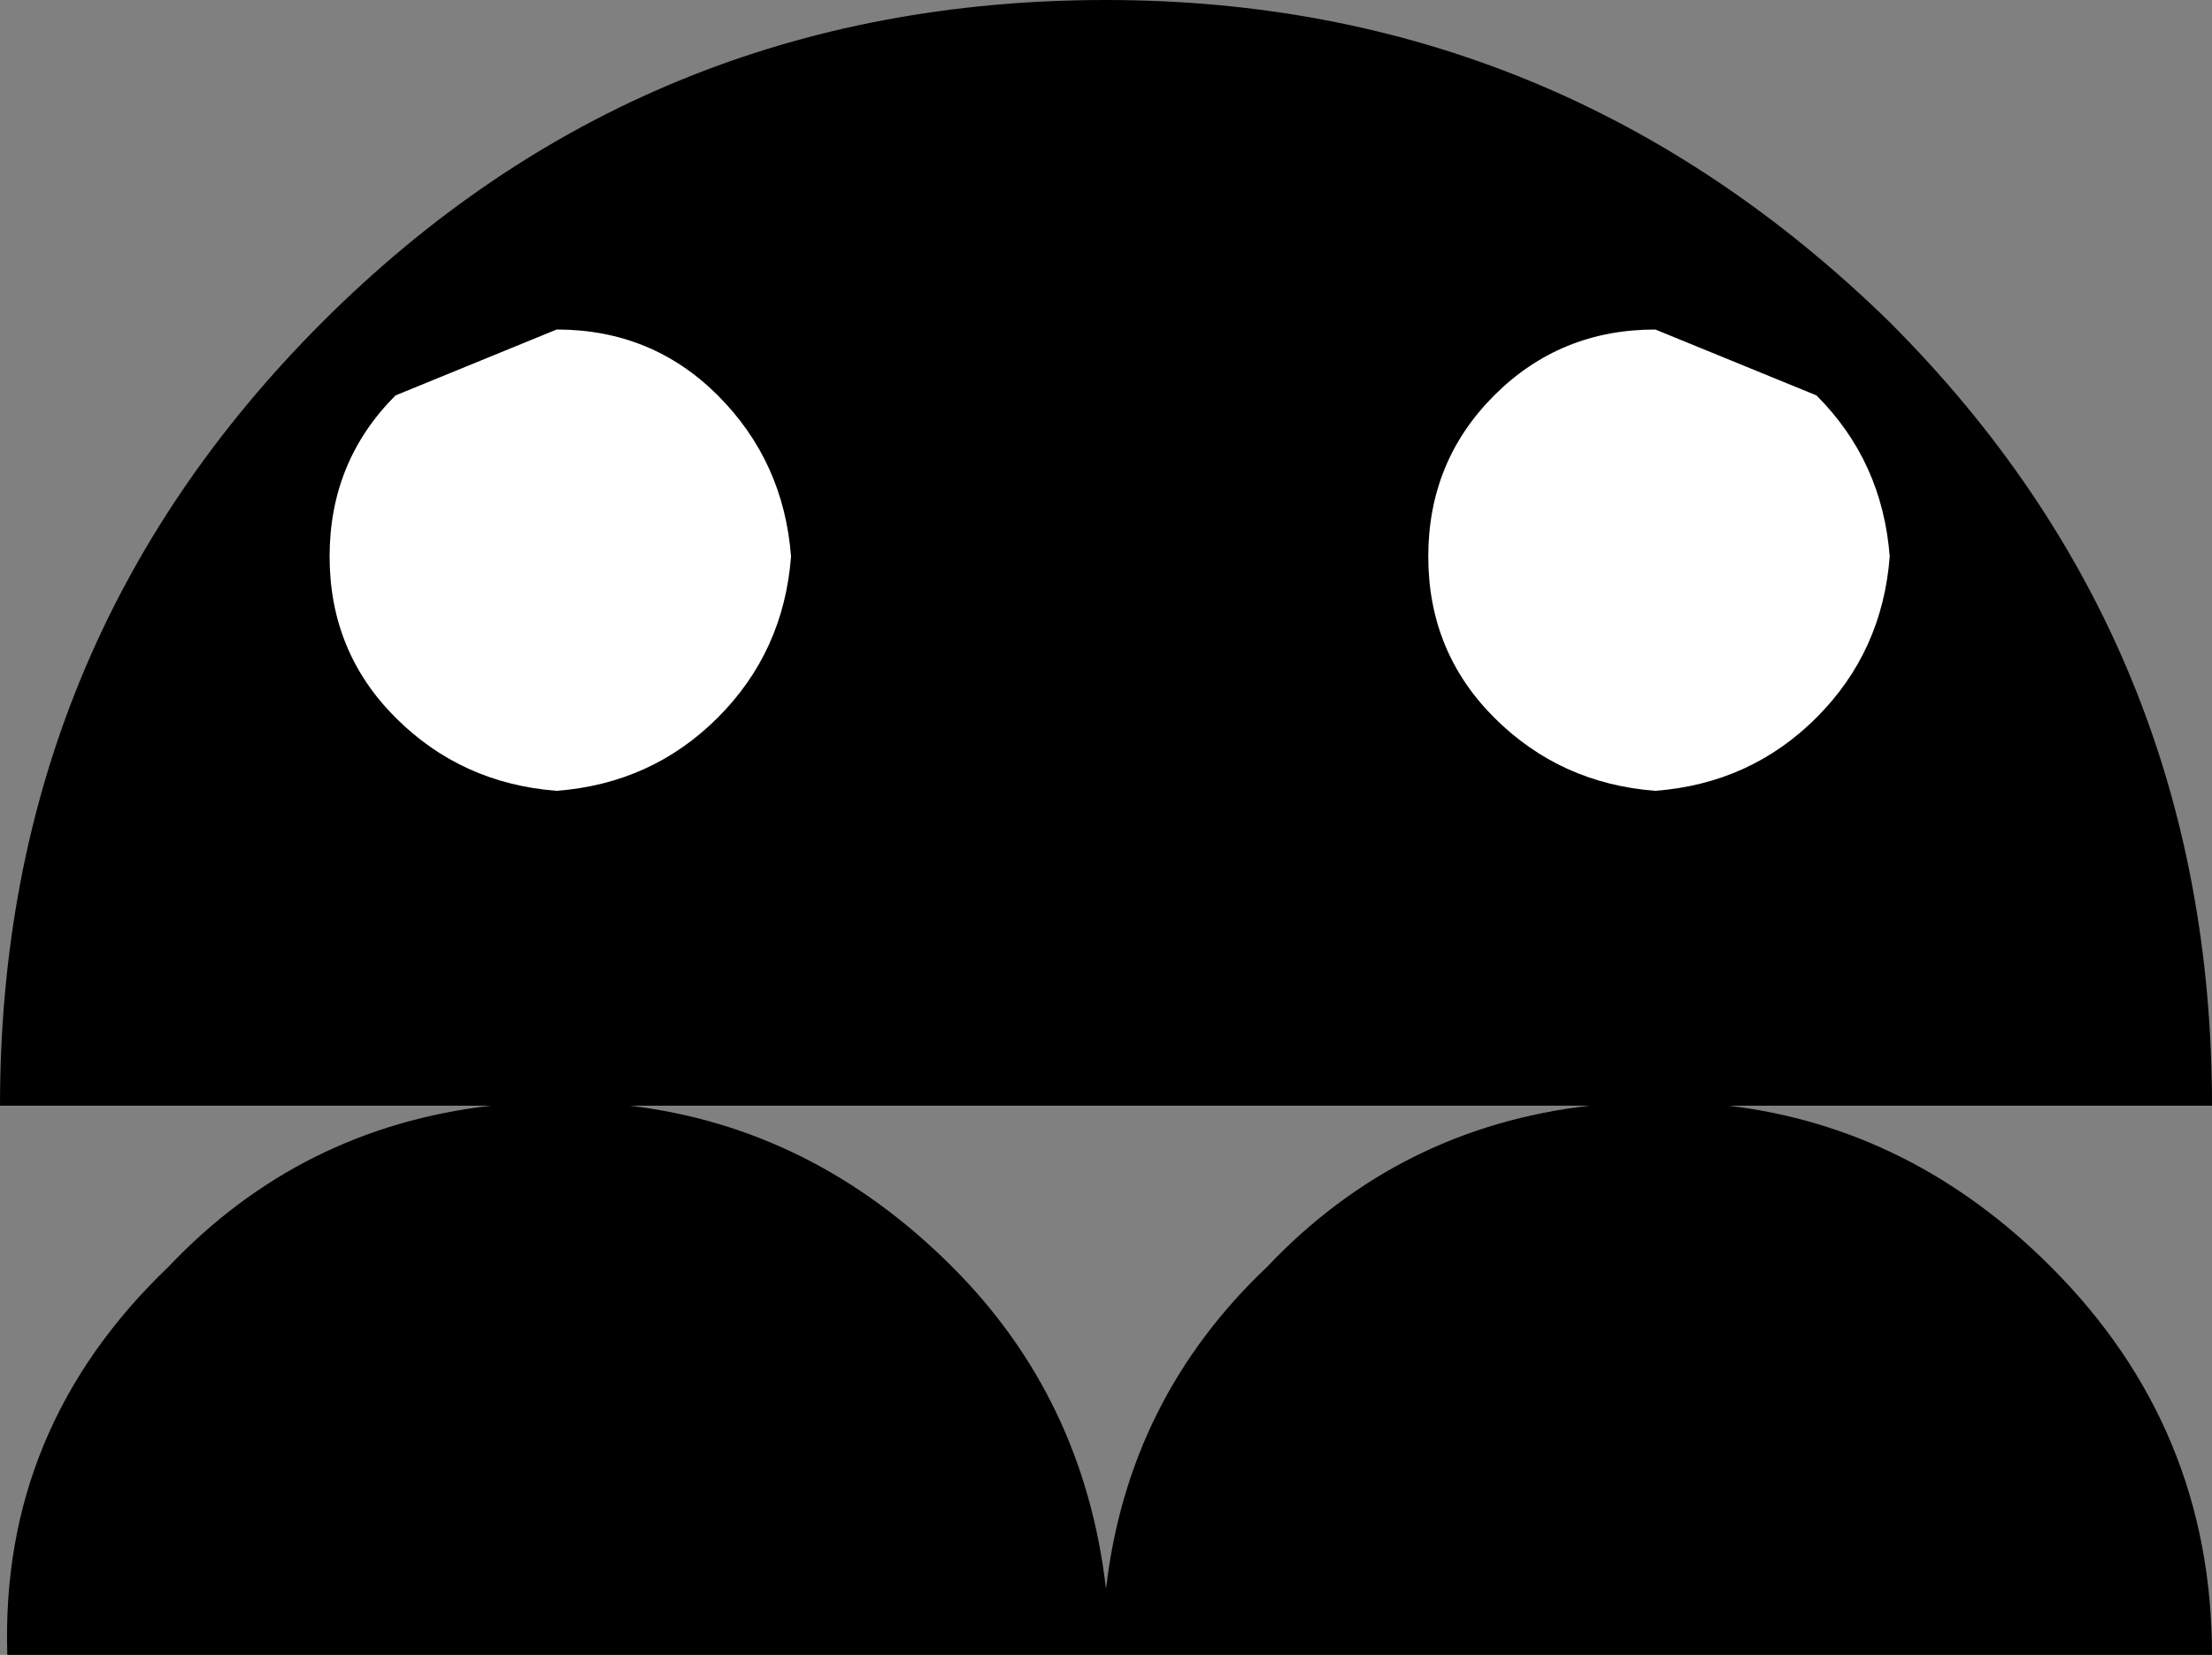 <?xml version="1.0" encoding="UTF-8" standalone="no"?>
<svg xmlns:xlink="http://www.w3.org/1999/xlink" height="11.3px" width="15.1px" xmlns="http://www.w3.org/2000/svg">
  <rect width="100%" height="100%" fill="#808080" stroke="none"/>
  <g transform="matrix(1.0, 0.0, 0.0, 1.0, 7.55, 5.65)">
    <path d="M5.35 -3.45 Q7.55 -1.25 7.55 1.9 L4.25 1.9 Q5.5 2.05 6.45 3.0 7.55 4.1 7.55 5.65 L-7.5 5.65 Q-7.55 4.1 -6.4 3.0 -5.5 2.05 -4.2 1.9 L-7.55 1.9 Q-7.55 -1.25 -5.35 -3.45 -3.15 -5.65 0.0 -5.65 3.1 -5.65 5.35 -3.45 M3.3 1.9 L-3.25 1.9 Q-2.0 2.05 -1.05 3.0 -0.15 3.9 0.0 5.2 0.15 3.9 1.1 3.0 2.0 2.05 3.3 1.9" fill="#000000" fill-rule="evenodd" stroke="none"/>
    <path d="M3.75 -3.4 L4.85 -2.95 Q5.3 -2.5 5.35 -1.85 5.3 -1.2 4.85 -0.75 4.4 -0.3 3.75 -0.25 3.1 -0.3 2.65 -0.75 2.2 -1.2 2.2 -1.85 2.2 -2.5 2.65 -2.95 3.1 -3.4 3.75 -3.4 M-2.65 -0.75 Q-3.1 -0.3 -3.75 -0.25 -4.4 -0.3 -4.85 -0.75 -5.3 -1.2 -5.3 -1.85 -5.3 -2.5 -4.85 -2.95 L-3.75 -3.4 Q-3.1 -3.4 -2.65 -2.95 -2.2 -2.5 -2.15 -1.85 -2.2 -1.2 -2.65 -0.75" fill="#ffffff" fill-rule="evenodd" stroke="none"/>
  </g>
</svg>
